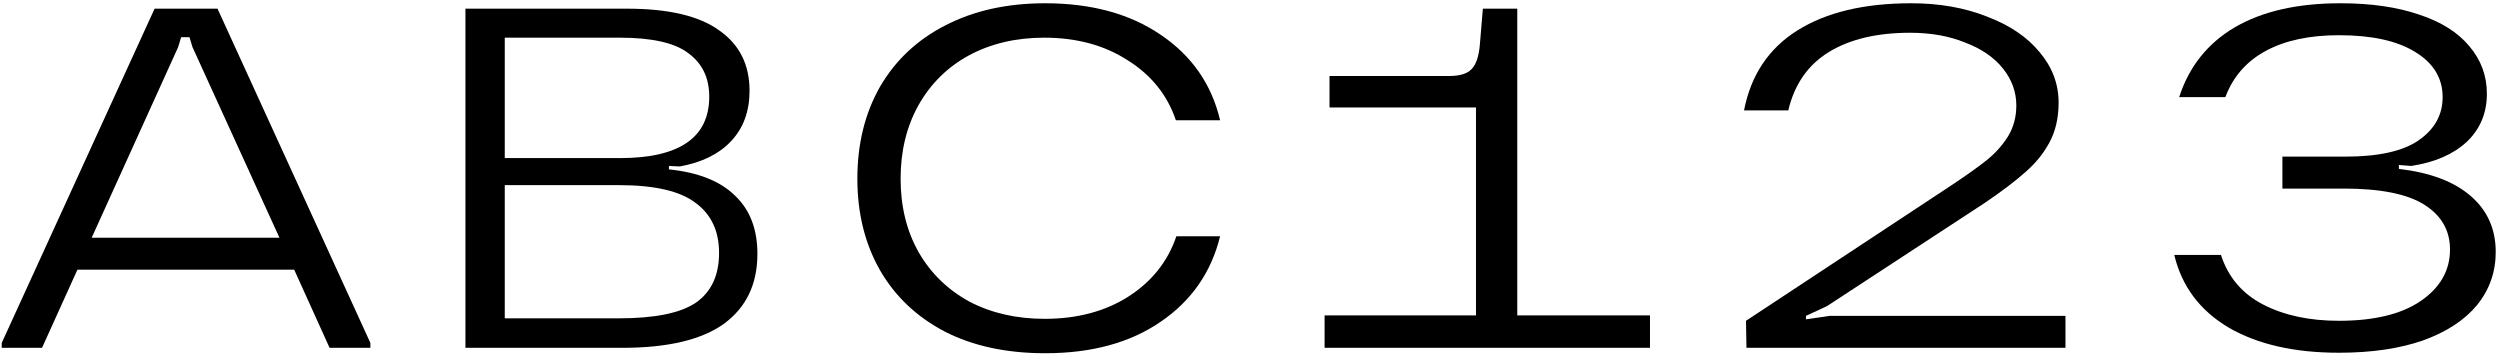 <svg width="345" height="49" viewBox="0 0 345 49" fill="none" xmlns="http://www.w3.org/2000/svg">
<path d="M322.772 48.678C316.622 48.678 311.557 47.525 307.577 45.219C303.598 42.867 301.088 39.521 300.048 35.18H306.492C307.487 38.255 309.431 40.539 312.326 42.031C315.22 43.523 318.702 44.269 322.772 44.269C327.61 44.269 331.363 43.365 334.031 41.556C336.745 39.702 338.101 37.328 338.101 34.434C338.101 31.811 336.926 29.753 334.574 28.261C332.223 26.769 328.515 26.023 323.45 26.023H314.971V21.614H323.653C328.221 21.614 331.59 20.868 333.76 19.375C335.976 17.838 337.084 15.848 337.084 13.406C337.084 10.783 335.818 8.703 333.285 7.166C330.798 5.628 327.294 4.859 322.772 4.859C318.702 4.859 315.333 5.583 312.665 7.03C309.997 8.477 308.143 10.602 307.103 13.406H300.726C302.083 9.201 304.638 5.99 308.391 3.774C312.19 1.558 317.051 0.45 322.975 0.45C327.181 0.45 330.798 0.97 333.828 2.011C336.858 3.005 339.164 4.452 340.747 6.352C342.375 8.251 343.189 10.444 343.189 12.931C343.189 15.599 342.262 17.815 340.408 19.579C338.554 21.297 335.999 22.405 332.743 22.902L331.047 22.767V23.309C335.343 23.807 338.644 25.05 340.95 27.04C343.257 29.03 344.41 31.608 344.41 34.773C344.41 37.531 343.55 39.973 341.832 42.099C340.114 44.179 337.627 45.807 334.371 46.983C331.115 48.113 327.248 48.678 322.772 48.678Z" fill="#CECBD7" style="fill:#CECBD7;fill:color(display-p3 0.808 0.796 0.843);fill-opacity:1;"/>
<path d="M240.946 44.269L269.435 25.48C271.47 24.123 273.053 22.993 274.183 22.088C275.359 21.139 276.331 20.054 277.1 18.833C277.869 17.567 278.253 16.142 278.253 14.559C278.253 12.705 277.643 11.009 276.422 9.472C275.201 7.934 273.46 6.736 271.199 5.877C268.983 4.973 266.451 4.52 263.602 4.52C259.034 4.52 255.304 5.402 252.41 7.166C249.516 8.929 247.639 11.62 246.78 15.238H240.675C241.624 10.354 244.089 6.668 248.068 4.181C252.048 1.694 257.271 0.45 263.737 0.45C267.626 0.45 271.108 1.061 274.183 2.282C277.304 3.458 279.723 5.086 281.441 7.166C283.205 9.246 284.087 11.575 284.087 14.152C284.087 16.233 283.68 18.041 282.866 19.579C282.052 21.116 280.944 22.495 279.542 23.716C278.185 24.937 276.309 26.362 273.912 27.99L252.138 42.234L249.222 43.591V44.066L252.477 43.591H285.036V48H241.014L240.946 44.269Z" fill="#CECBD7" style="fill:#CECBD7;fill:color(display-p3 0.808 0.796 0.843);fill-opacity:1;"/>
<path d="M182.794 43.523H203.686V14.831H183.472V10.489H199.955C201.447 10.489 202.487 10.173 203.075 9.54C203.708 8.907 204.093 7.754 204.228 6.08L204.635 1.197H209.384V43.523H227.698V48H182.794V43.523Z" fill="#CECBD7" style="fill:#CECBD7;fill:color(display-p3 0.808 0.796 0.843);fill-opacity:1;"/>
<path d="M144.227 48.746C138.891 48.746 134.278 47.751 130.389 45.761C126.5 43.727 123.516 40.9 121.435 37.283C119.355 33.62 118.315 29.414 118.315 24.666C118.315 19.873 119.355 15.645 121.435 11.982C123.561 8.319 126.568 5.493 130.457 3.503C134.391 1.468 138.981 0.45 144.227 0.45C150.603 0.45 155.916 1.897 160.167 4.792C164.463 7.686 167.199 11.62 168.374 16.594H162.27C161.094 13.112 158.878 10.354 155.622 8.319C152.412 6.239 148.568 5.199 144.091 5.199C140.202 5.199 136.743 6.013 133.713 7.641C130.728 9.268 128.399 11.575 126.726 14.559C125.098 17.499 124.284 20.868 124.284 24.666C124.284 28.51 125.121 31.901 126.794 34.841C128.467 37.735 130.796 39.996 133.781 41.624C136.81 43.207 140.27 43.998 144.159 43.998C148.636 43.998 152.479 42.98 155.69 40.946C158.946 38.865 161.162 36.084 162.338 32.602H168.374C167.154 37.577 164.418 41.511 160.167 44.405C155.961 47.299 150.648 48.746 144.227 48.746Z" fill="#CECBD7" style="fill:#CECBD7;fill:color(display-p3 0.808 0.796 0.843);fill-opacity:1;"/>
<path d="M64.231 1.197H86.547C92.245 1.197 96.473 2.191 99.231 4.181C102.035 6.126 103.437 8.907 103.437 12.524C103.437 15.373 102.578 17.702 100.859 19.511C99.186 21.274 96.835 22.428 93.805 22.97L92.313 22.902V23.377C96.337 23.784 99.367 24.983 101.402 26.972C103.482 28.917 104.522 31.607 104.522 35.044C104.522 39.205 102.985 42.415 99.91 44.676C96.835 46.892 92.154 48 85.869 48H64.231V1.197ZM85.394 43.93C90.368 43.93 93.918 43.206 96.043 41.76C98.169 40.267 99.231 37.983 99.231 34.908C99.231 31.879 98.146 29.573 95.975 27.99C93.85 26.362 90.323 25.548 85.394 25.548H69.657V43.93H85.394ZM85.529 21.817C93.76 21.817 97.875 18.991 97.875 13.338C97.875 10.761 96.925 8.771 95.026 7.369C93.172 5.922 90.006 5.199 85.529 5.199H69.657V21.817H85.529Z" fill="#CECBD7" style="fill:#CECBD7;fill:color(display-p3 0.808 0.796 0.843);fill-opacity:1;"/>
<path d="M0.238 47.322L21.334 1.197H30.016L51.112 47.322V48H45.482L40.598 37.215H10.684L5.801 48H0.238V47.322ZM38.563 32.806L26.557 6.487L26.15 5.131H24.997L24.59 6.487L12.652 32.806H38.563Z" fill="#CECBD7" style="fill:#CECBD7;fill:color(display-p3 0.808 0.796 0.843);fill-opacity:1;"/>
</svg>
